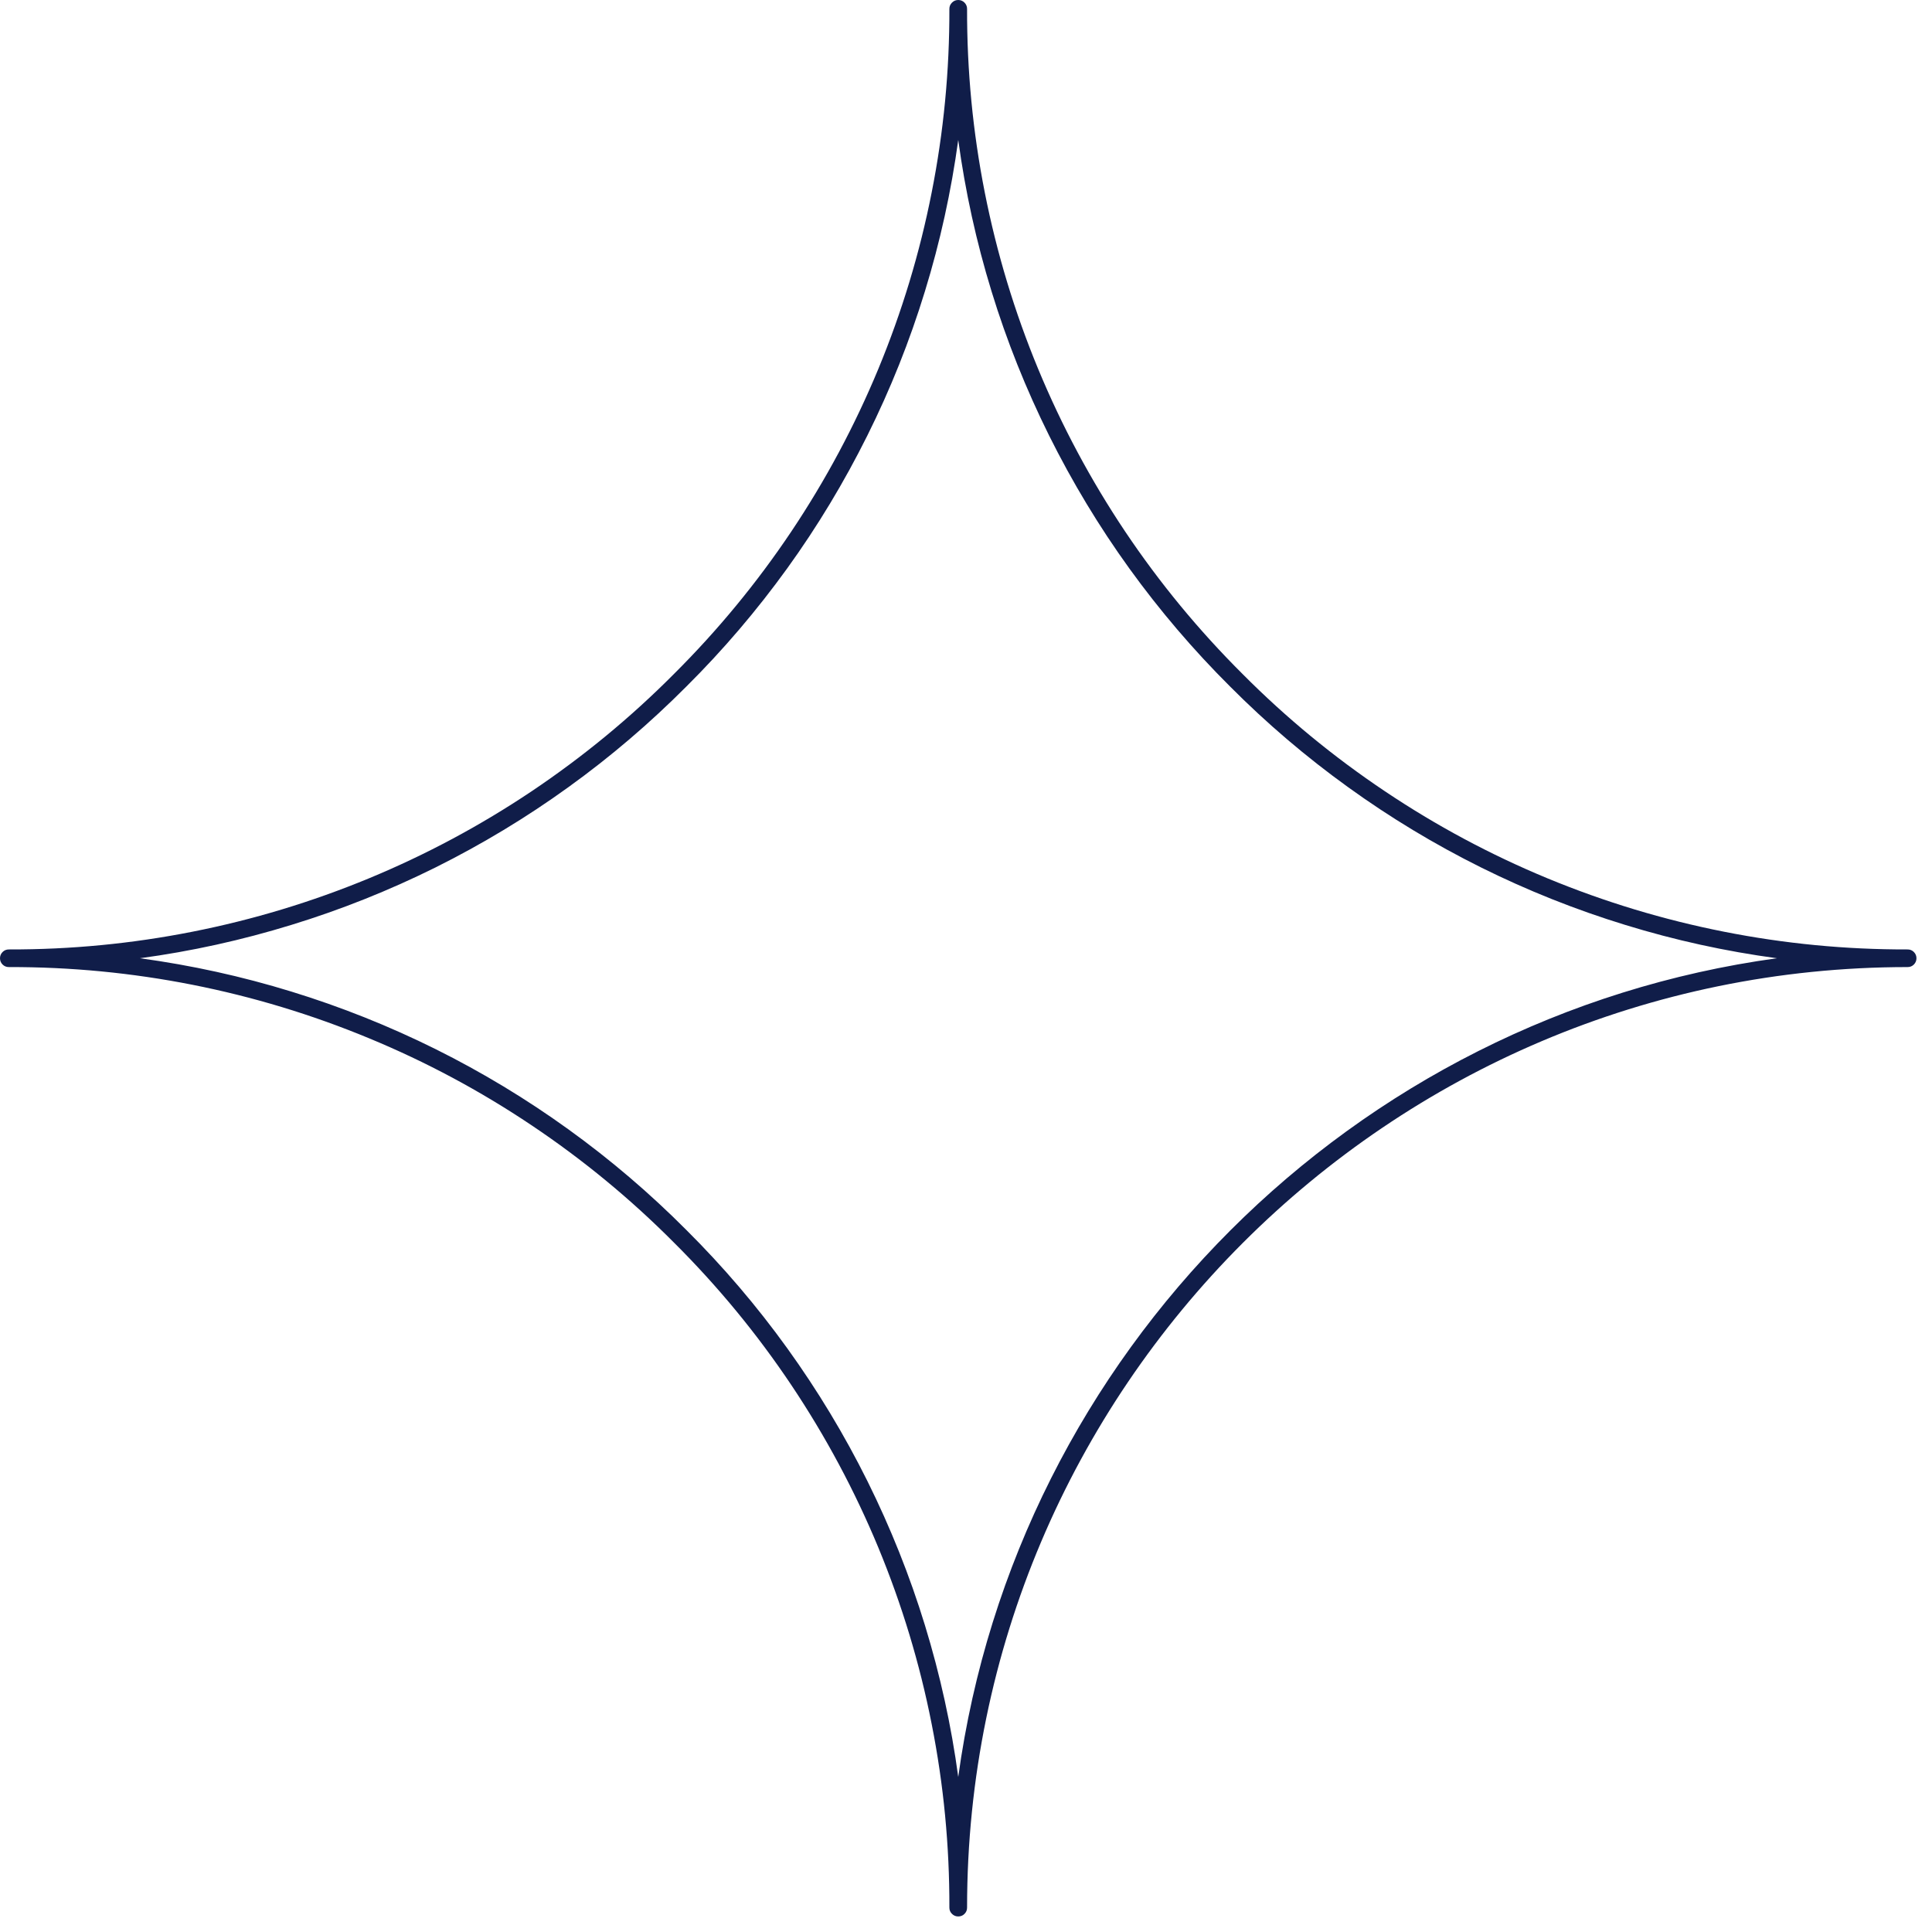 <svg width="63" height="63" viewBox="0 0 63 63" fill="none" xmlns="http://www.w3.org/2000/svg">
<path d="M62.205 30.96C60.19 30.965 58.195 30.773 56.218 30.382C54.242 29.992 52.324 29.411 50.461 28.641C48.6 27.87 46.833 26.924 45.16 25.802C43.485 24.68 41.937 23.406 40.517 21.977C39.09 20.556 37.814 19.008 36.692 17.336C35.571 15.661 34.625 13.893 33.854 12.033C33.083 10.172 32.503 8.252 32.112 6.275C31.722 4.3 31.53 2.303 31.535 0.289C31.535 0.21 31.507 0.142 31.45 0.084C31.395 0.029 31.327 0 31.247 0C31.166 0 31.1 0.029 31.044 0.084C30.986 0.142 30.958 0.21 30.958 0.289C30.963 2.303 30.772 4.3 30.381 6.275C29.992 8.252 29.41 10.172 28.64 12.033C27.868 13.893 26.922 15.661 25.801 17.336C24.68 19.008 23.404 20.556 21.977 21.977C20.556 23.406 19.008 24.68 17.336 25.802C15.661 26.924 13.893 27.87 12.032 28.641C10.172 29.411 8.251 29.992 6.275 30.382C4.298 30.773 2.303 30.965 0.289 30.96C0.208 30.96 0.14 30.988 0.084 31.044C0.028 31.1 0 31.169 0 31.247C0 31.327 0.028 31.395 0.084 31.452C0.14 31.507 0.208 31.535 0.289 31.535C2.303 31.53 4.298 31.722 6.275 32.112C8.251 32.503 10.17 33.084 12.032 33.856C13.893 34.625 15.661 35.572 17.334 36.694C19.008 37.815 20.556 39.09 21.977 40.519C23.404 41.939 24.68 43.487 25.801 45.16C26.922 46.834 27.868 48.602 28.64 50.461C29.41 52.324 29.992 54.242 30.381 56.22C30.772 58.195 30.963 60.193 30.958 62.207C30.958 62.285 30.986 62.354 31.044 62.41C31.1 62.465 31.166 62.493 31.247 62.493C31.327 62.493 31.395 62.465 31.45 62.41C31.507 62.354 31.535 62.285 31.535 62.207C31.535 45.294 45.293 31.535 62.205 31.535C62.285 31.535 62.354 31.507 62.409 31.452C62.465 31.395 62.493 31.327 62.493 31.247C62.493 31.169 62.465 31.1 62.409 31.044C62.354 30.988 62.285 30.96 62.205 30.96ZM31.247 57.945C31.021 56.265 30.657 54.618 30.161 52.998C29.665 51.38 29.038 49.812 28.285 48.296C27.531 46.78 26.659 45.336 25.669 43.962C24.679 42.588 23.583 41.304 22.382 40.109C21.189 38.91 19.906 37.815 18.533 36.825C17.162 35.836 15.718 34.964 14.203 34.21C12.687 33.457 11.121 32.832 9.504 32.335C7.887 31.837 6.238 31.475 4.562 31.247C6.24 31.021 7.887 30.657 9.504 30.159C11.122 29.663 12.687 29.038 14.204 28.285C15.719 27.529 17.163 26.659 18.535 25.668C19.908 24.679 21.19 23.583 22.384 22.384C23.585 21.19 24.679 19.906 25.669 18.535C26.659 17.163 27.529 15.718 28.283 14.203C29.038 12.687 29.663 11.122 30.159 9.504C30.657 7.887 31.018 6.24 31.247 4.563C31.475 6.24 31.837 7.887 32.334 9.504C32.83 11.122 33.457 12.687 34.21 14.203C34.964 15.718 35.835 17.163 36.825 18.535C37.815 19.906 38.91 21.19 40.109 22.384C41.304 23.585 42.587 24.68 43.96 25.669C45.334 26.661 46.778 27.532 48.296 28.287C49.812 29.04 51.38 29.665 52.998 30.161C54.617 30.659 56.265 31.021 57.943 31.247C44.116 33.144 33.142 44.118 31.247 57.945Z" fill="#101D49"/>
</svg>
